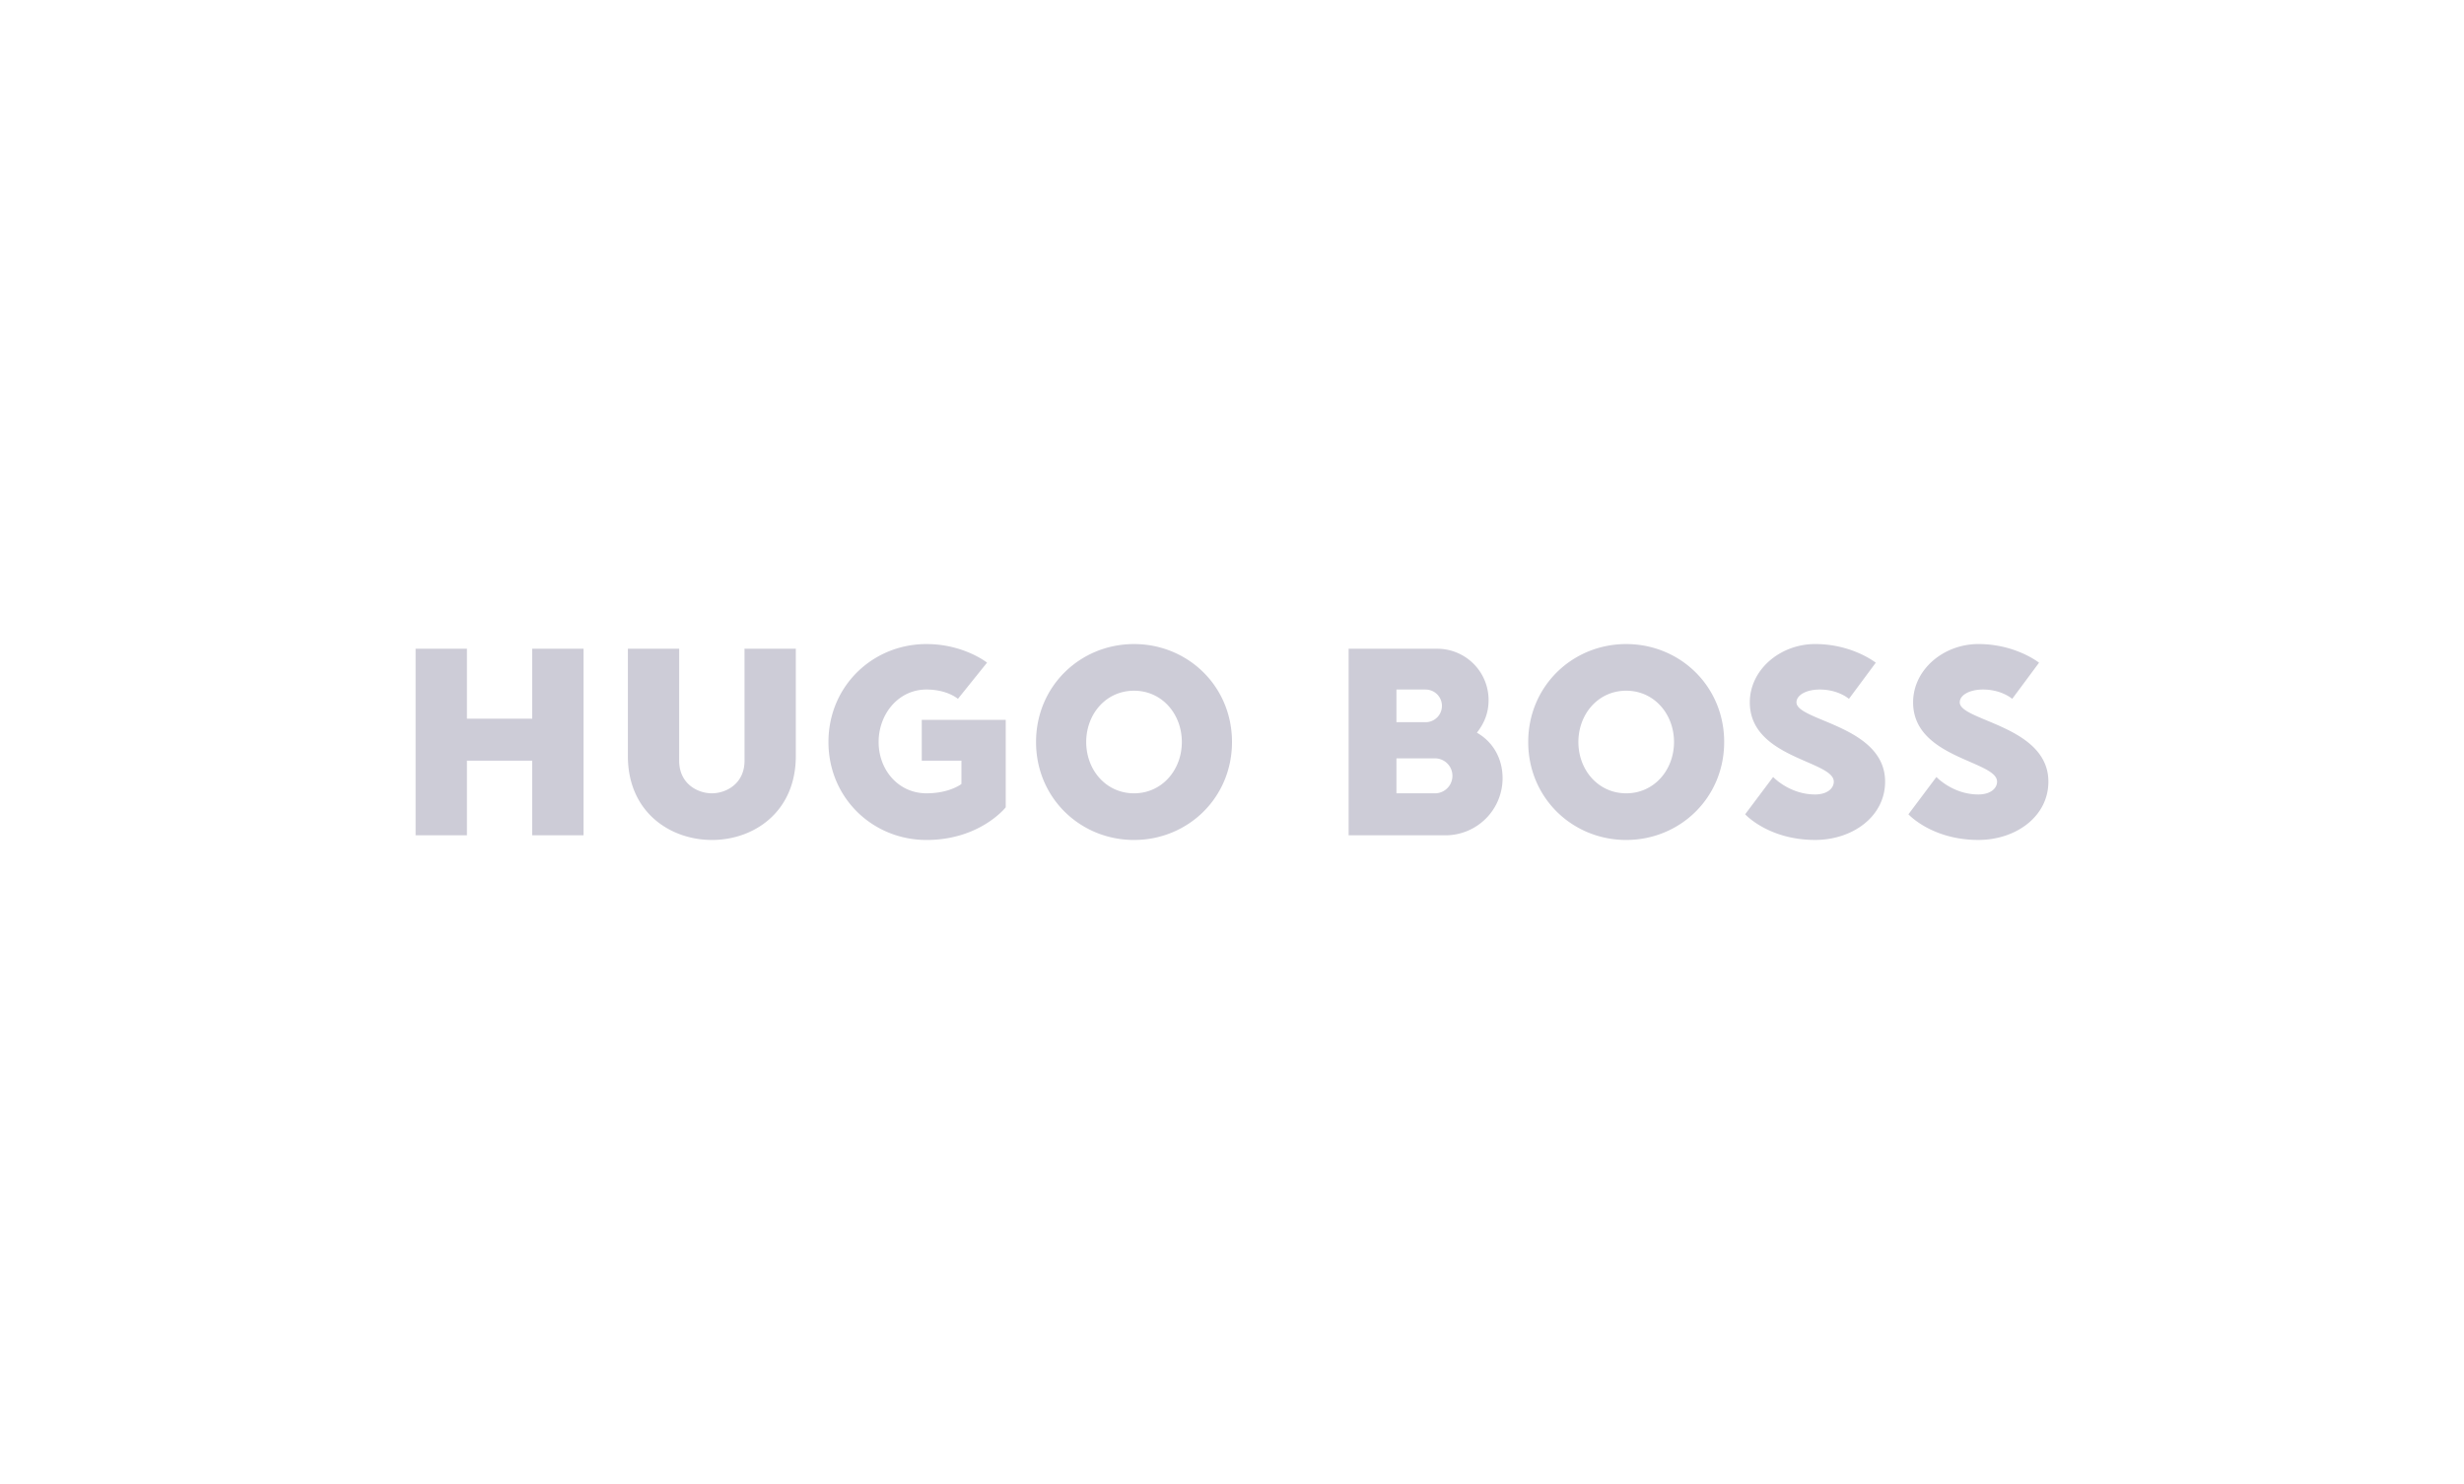 <svg xmlns="http://www.w3.org/2000/svg" width="332" height="200" viewBox="0 0 332 200"><path fill="#cdccd7" d="M71.713 87.429v9.429h-8.799v-9.429H56v25.142h6.914v-10.056h8.799v10.056h6.914V87.429h-6.914zM95.915 113.201c-5.657-.011-11.314-3.772-11.314-11.314V87.429h6.914l-.004 15.085c0 3.142 2.519 4.399 4.404 4.399s4.404-1.257 4.404-4.399l-.004-15.085h6.914v14.458c0 7.542-5.657 11.325-11.314 11.314zM124.828 113.201c-7.229 0-13.201-5.657-13.201-13.201s5.972-13.201 13.201-13.201c5.029 0 8.167 2.504 8.167 2.504l-3.925 4.881s-1.415-1.257-4.242-1.257c-3.772 0-6.442 3.3-6.442 7.072s2.672 6.914 6.442 6.914c3.142 0 4.714-1.257 4.714-1.257v-3.142h-5.344v-5.499h11.314v11.786s-3.455 4.402-10.684 4.402zM152.799 93.086c-3.772 0-6.442 3.142-6.442 6.914s2.672 6.914 6.442 6.914 6.442-3.142 6.442-6.914c.002-3.772-2.67-6.914-6.442-6.914zm0 20.115c-7.229 0-13.201-5.657-13.201-13.201s5.972-13.201 13.201-13.201S166 92.456 166 100c0 7.542-5.972 13.201-13.201 13.201zM219.115 93.086c-3.772 0-6.442 3.142-6.442 6.914s2.672 6.914 6.442 6.914 6.442-3.142 6.442-6.914-2.672-6.914-6.442-6.914zm0 20.115c-7.229 0-13.201-5.657-13.201-13.201s5.972-13.201 13.201-13.201 13.201 5.657 13.201 13.201c-.002 7.542-5.974 13.201-13.201 13.201zM247.086 105.342c0 .942-.942 1.727-2.515 1.727-3.457 0-5.657-2.357-5.657-2.357l-3.772 5.029s3.142 3.457 9.429 3.457c5.029 0 9.429-3.142 9.429-7.857 0-7.544-11.943-8.171-11.943-10.686 0-.942 1.257-1.727 3.142-1.727 2.515 0 3.929 1.257 3.929 1.257l3.614-4.872s-3.142-2.515-8.171-2.515c-4.714 0-8.801 3.457-8.801 7.857 0 7.544 11.316 7.859 11.316 10.686zM199 98.743c1.1-1.415 1.572-2.818 1.572-4.399a6.915 6.915 0 00-6.914-6.914h-11.943v25.144h13.043a7.7 7.7 0 007.701-7.699c-.002-2.625-1.26-4.874-3.459-6.131zm-10.843-5.814h3.929a2.2 2.2 0 010 4.4h-3.929V92.93zm5.187 13.986h-5.187v-4.714h5.187a2.357 2.357 0 010 4.714zM269.086 105.342c0 .942-.942 1.727-2.515 1.727-3.457 0-5.657-2.357-5.657-2.357l-3.772 5.029s3.142 3.457 9.429 3.457c5.029 0 9.429-3.142 9.429-7.857 0-7.544-11.943-8.171-11.943-10.686 0-.942 1.257-1.727 3.142-1.727 2.515 0 3.929 1.257 3.929 1.257l3.614-4.872s-3.142-2.515-8.171-2.515c-4.714 0-8.799 3.457-8.799 7.857 0 7.544 11.314 7.859 11.314 10.686z"/></svg>